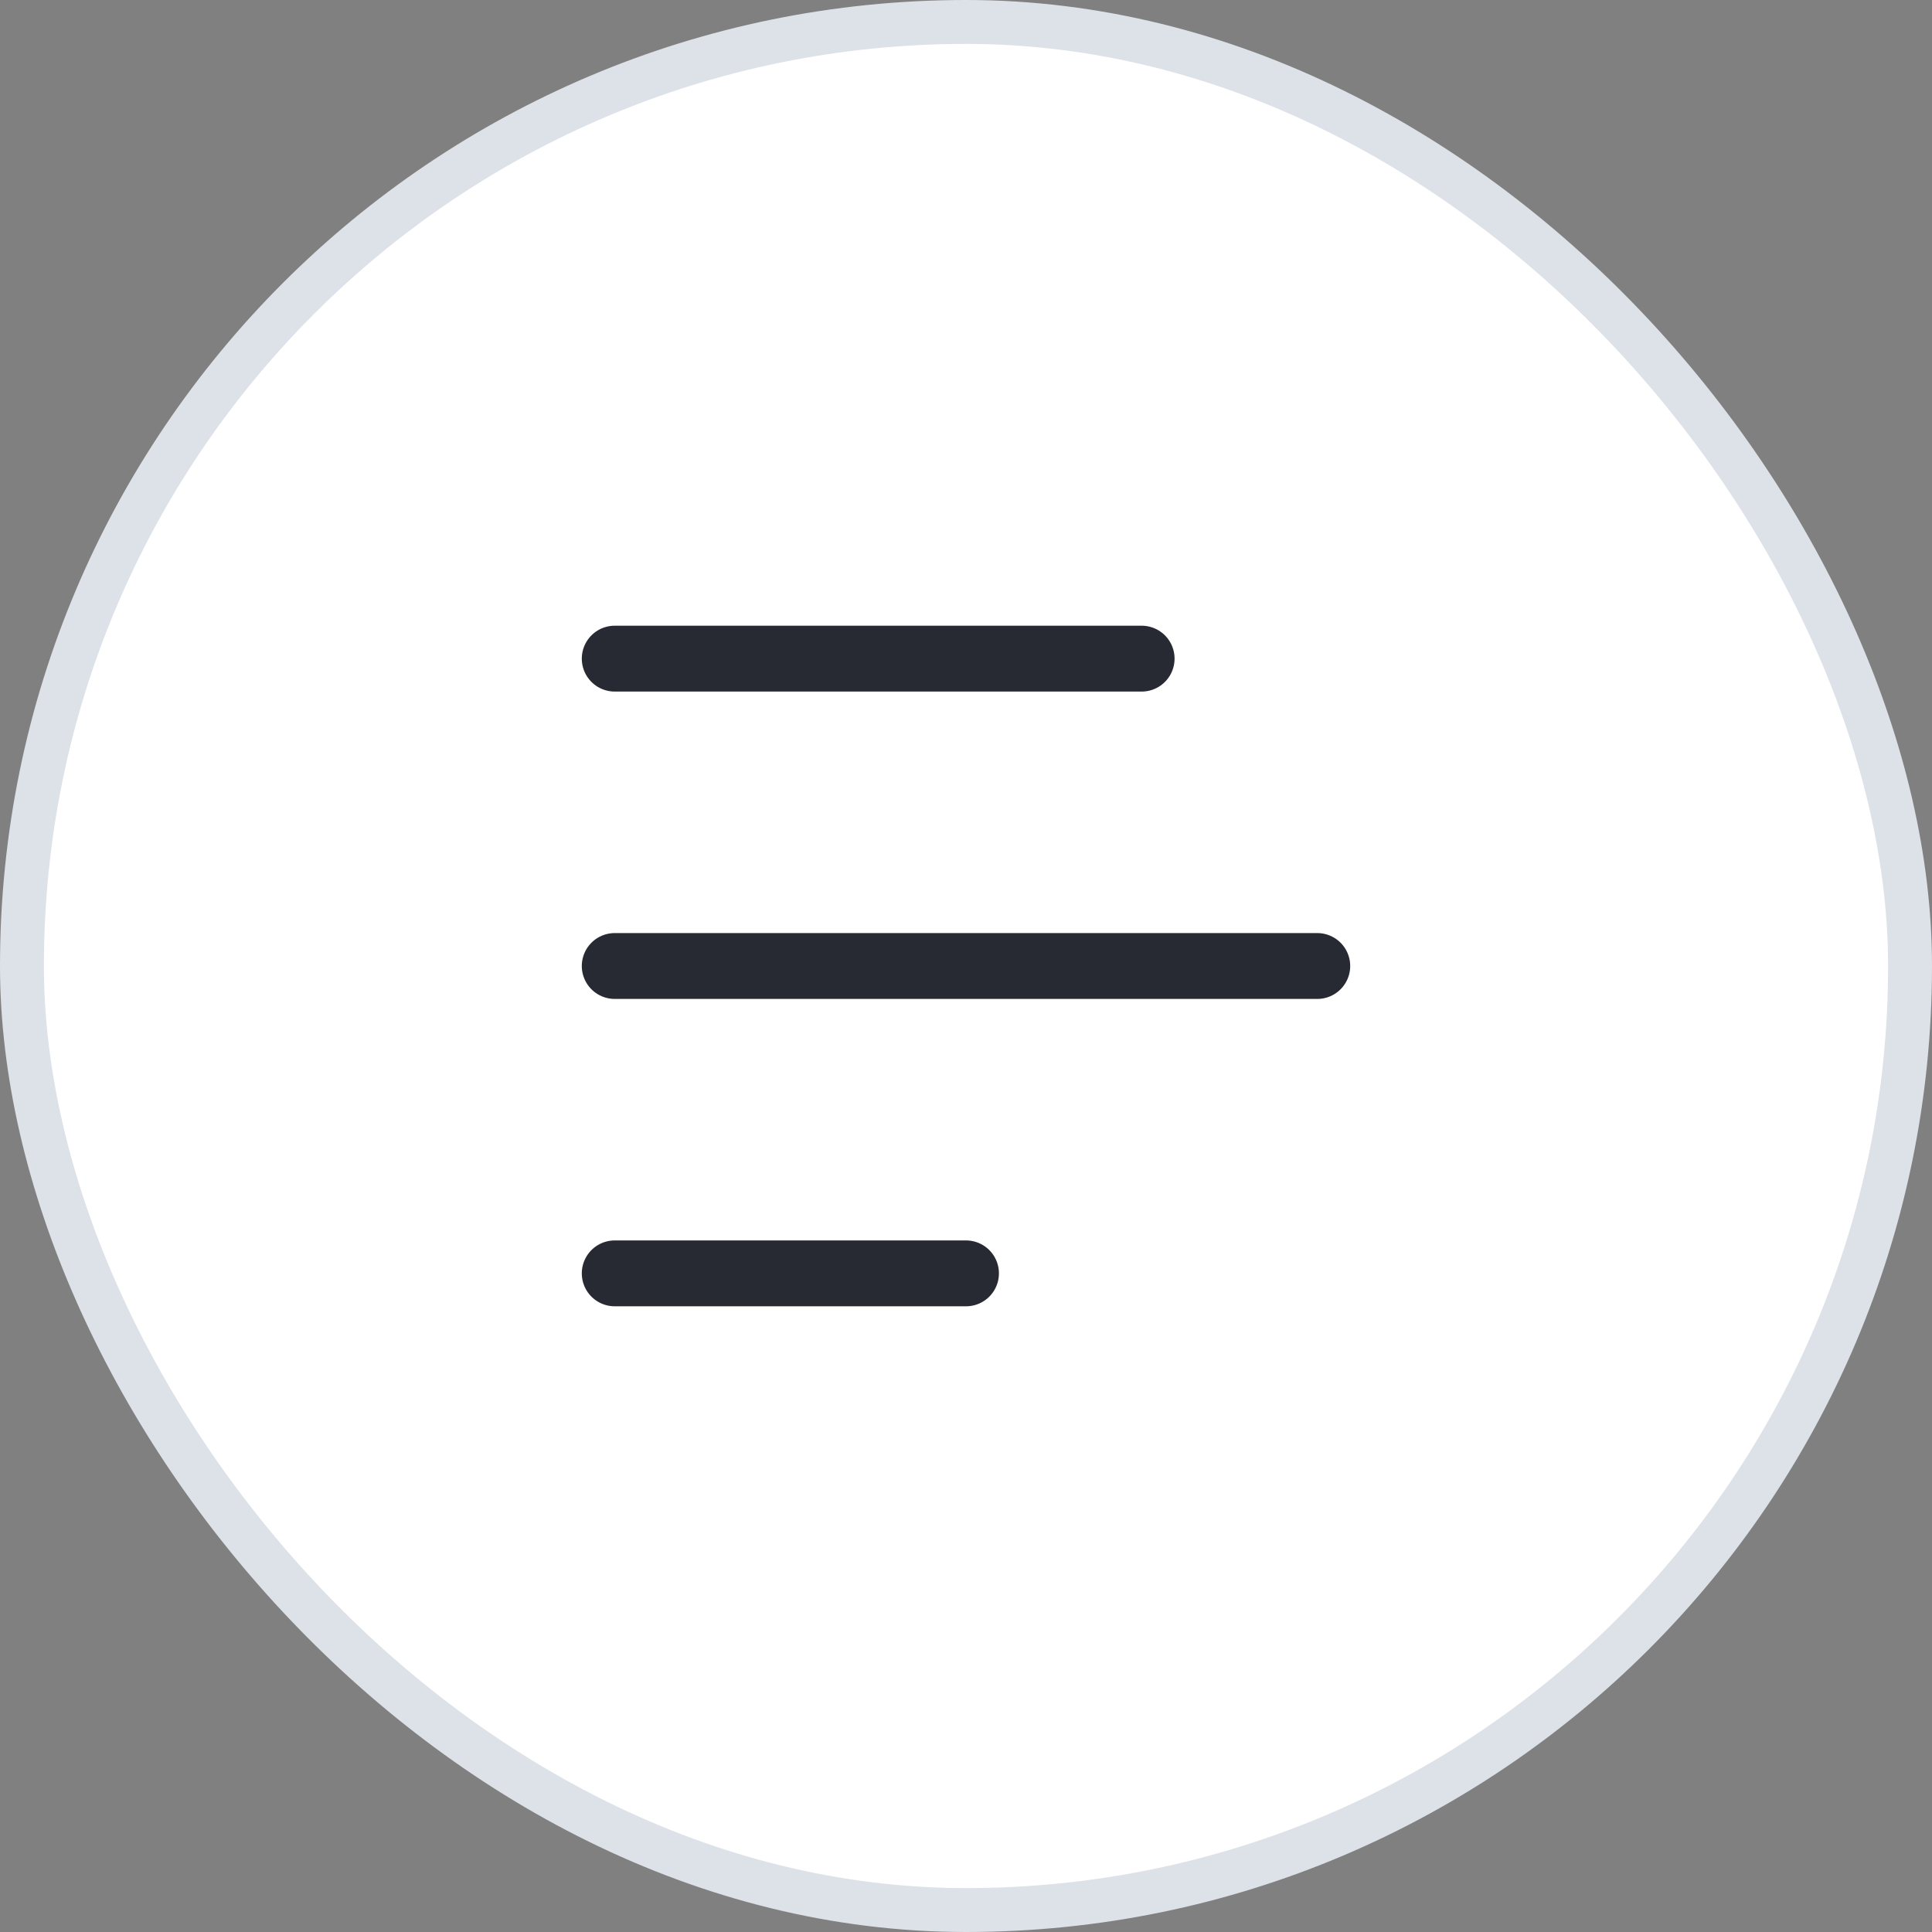 <?xml version="1.0" encoding="UTF-8"?> <svg xmlns="http://www.w3.org/2000/svg" width="44" height="44" viewBox="0 0 44 44" fill="none"><rect x="0" y="0" width="44" height="44" fill="#808080" stroke="none"/><rect x="0.5" y="0.5" width="43" height="43" rx="21.5" fill="white"></rect><rect x="0.5" y="0.5" width="43" height="43" rx="21.5" stroke="#DDE1E8"></rect><path d="M14 15L26 15" stroke="#272933" stroke-width="1.5" stroke-linecap="round" stroke-linejoin="round"></path><path d="M14 22L30 22" stroke="#272933" stroke-width="1.5" stroke-linecap="round" stroke-linejoin="round"></path><path d="M14 29L22 29" stroke="#272933" stroke-width="1.5" stroke-linecap="round" stroke-linejoin="round"></path></svg> 